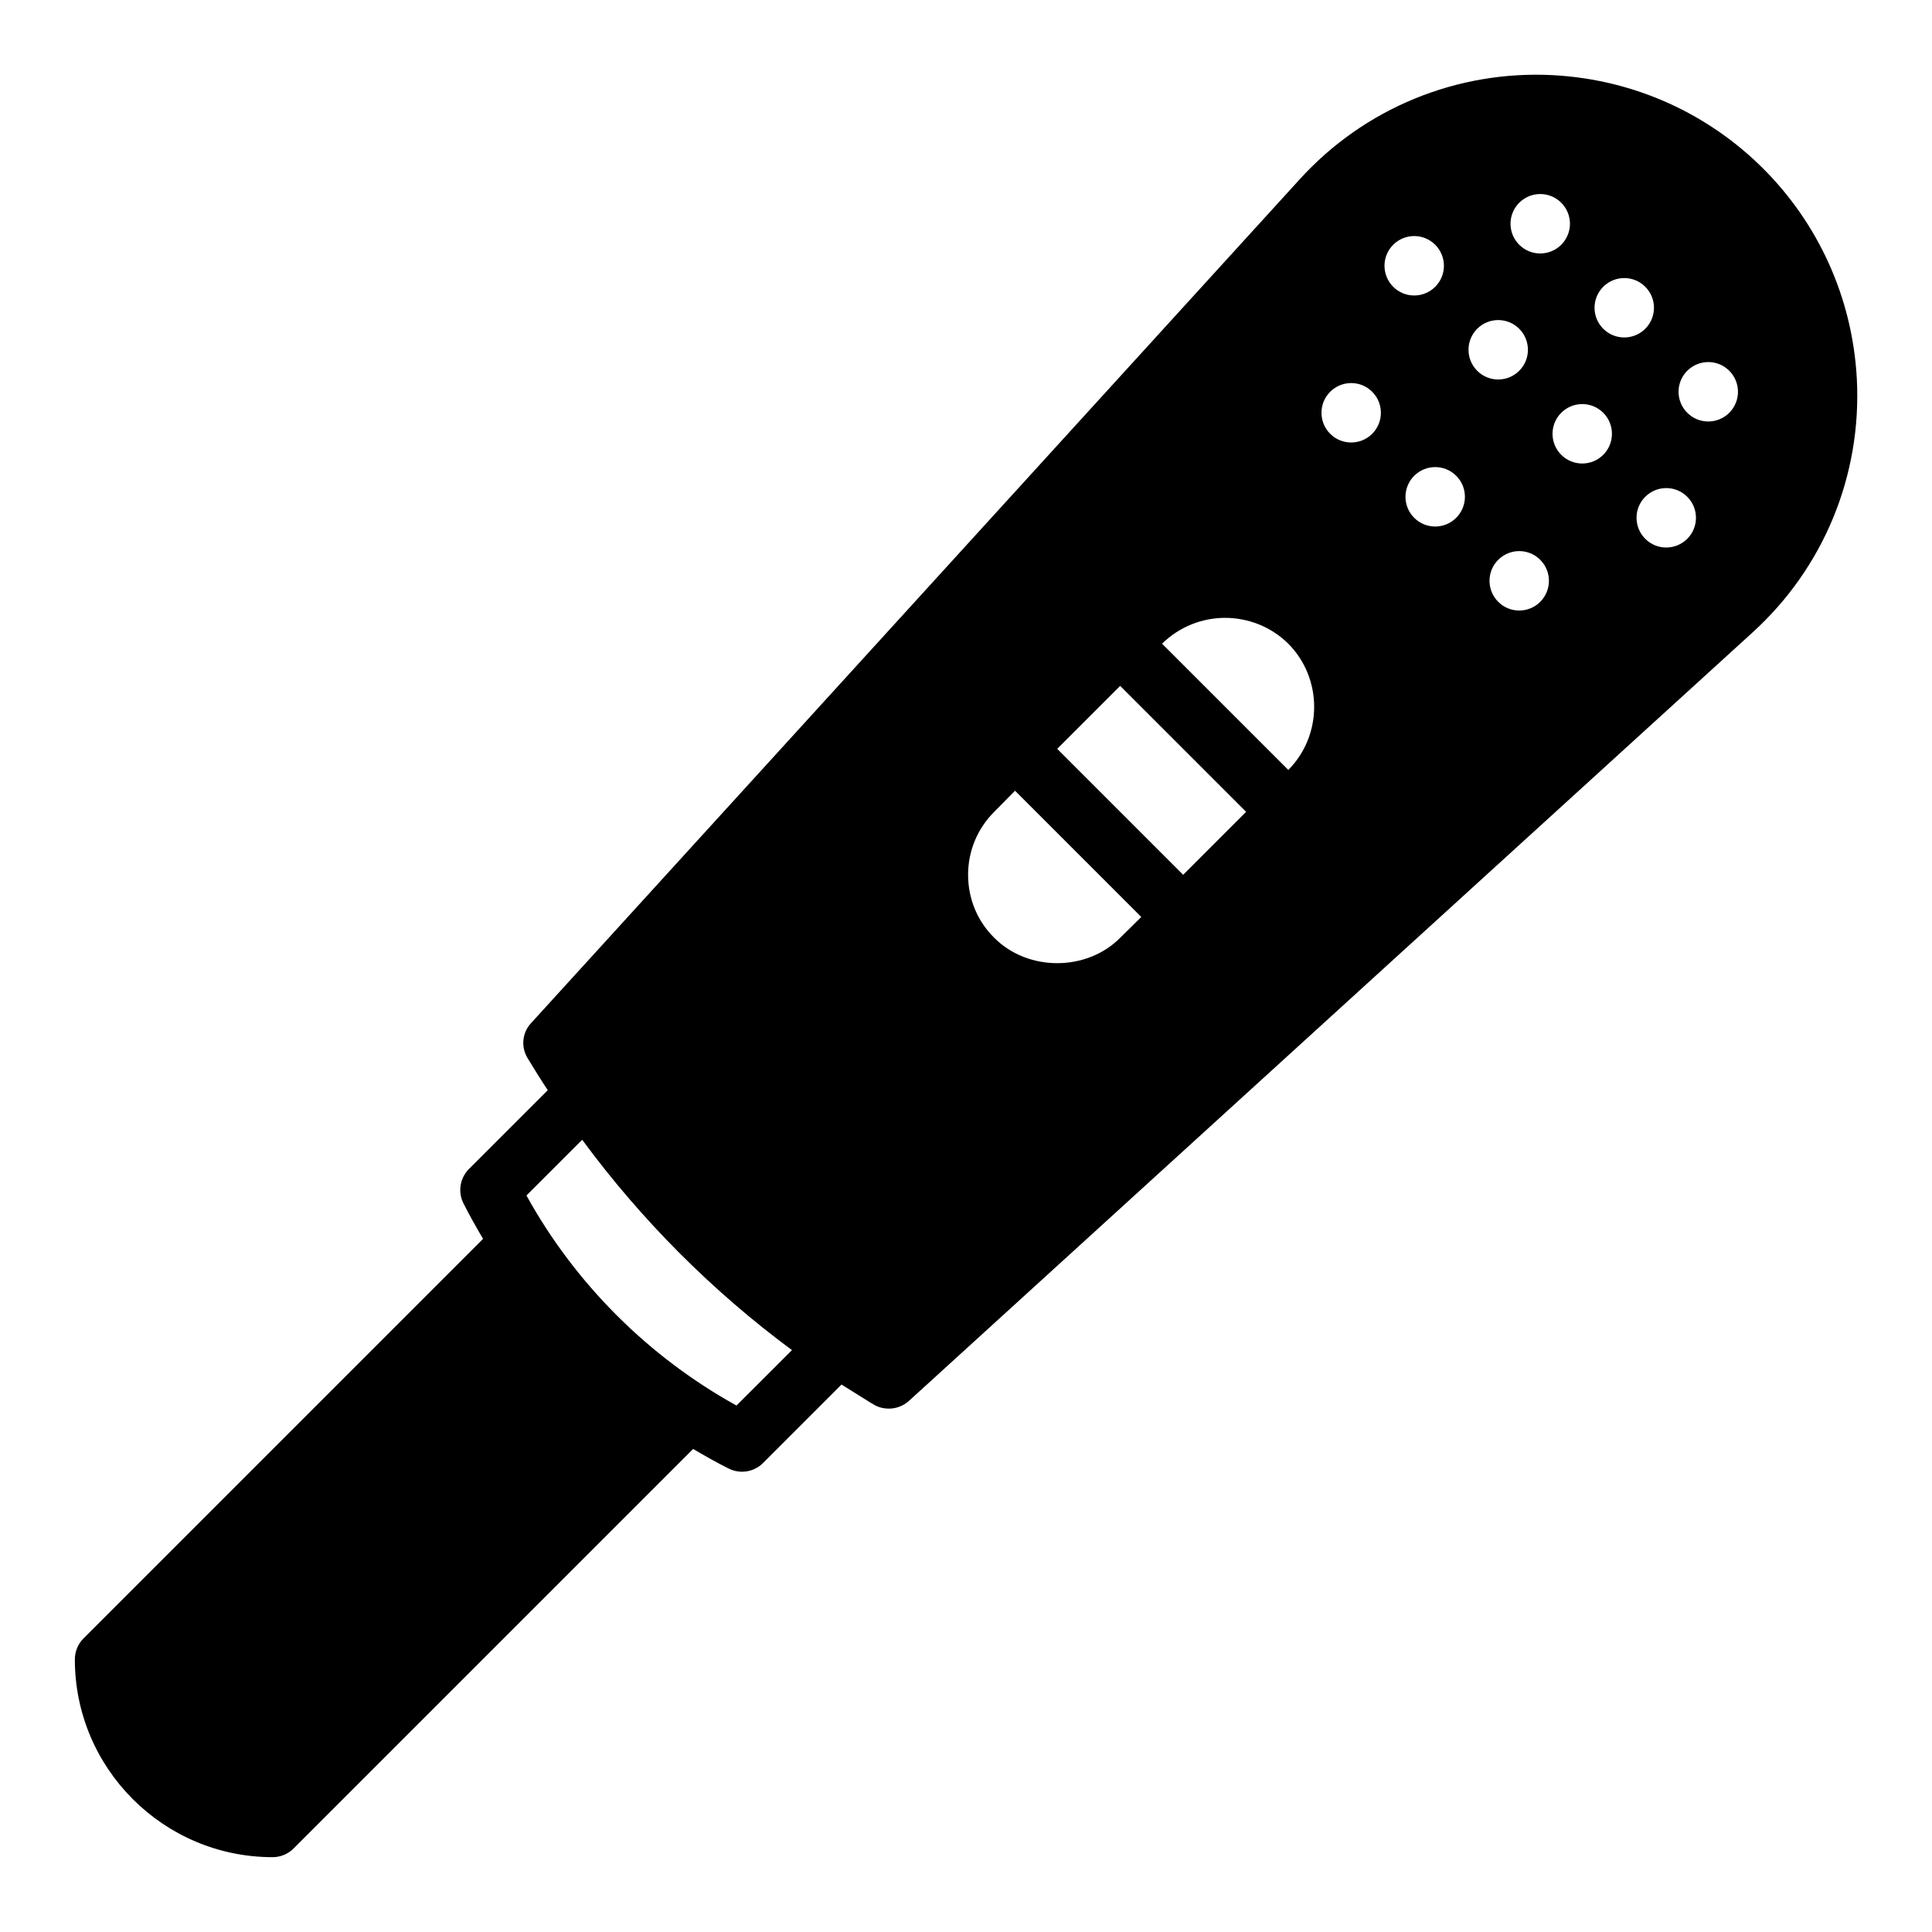 <?xml version="1.0" encoding="UTF-8"?>
<!-- Uploaded to: SVG Repo, www.svgrepo.com, Generator: SVG Repo Mixer Tools -->
<svg fill="#000000" width="800px" height="800px" version="1.1" viewBox="144 144 512 512" xmlns="http://www.w3.org/2000/svg">
 <path d="m555.63 163.92c-25.504-1.34-50.066 8.738-67.227 27.629l-203.65 223.57c-2.363 2.519-2.754 6.297-0.945 9.289 1.73 2.832 3.465 5.668 5.352 8.5l-20.875 20.875c-2.402 2.402-2.992 6.062-1.48 9.086 1.605 3.219 3.387 6.344 5.211 9.438l-105.88 105.88c-1.473 1.48-2.301 3.481-2.301 5.574 0 28.898 23.508 52.406 52.406 52.406 2.094 0 4.094-0.828 5.566-2.305l105.88-105.88c3.094 1.828 6.219 3.606 9.438 5.211 1.125 0.559 2.32 0.828 3.519 0.828 2.039 0 4.055-0.797 5.566-2.305l20.797-20.797 7.559 4.723 0.945 0.551c1.258 0.789 2.676 1.102 4.094 1.102 1.891 0 3.777-0.707 5.273-2.047l223.57-203.65c18.895-17.16 28.969-41.723 27.629-67.227-2.356-43.531-36.914-78.09-80.445-80.449zm-216.45 352.56c-23.316-12.871-42.801-32.348-55.664-55.664l14.77-14.77 0.008 0.008c15.586 21.176 34.402 40.07 55.578 55.734l0.008 0.008zm207.43-318.75c3.078-3.078 8.062-3.078 11.133 0 3.078 3.078 3.078 8.062 0 11.133-3.078 3.078-8.062 3.078-11.133 0-3.078-3.07-3.078-8.055 0-11.133zm-105.75 194.79c-8.895 8.973-24.48 8.973-33.379 0-4.488-4.41-6.926-10.391-6.926-16.688s2.441-12.203 6.926-16.688l5.512-5.59 33.457 33.457zm16.688-16.688-33.379-33.379 16.688-16.688 33.379 33.379zm27.867-27.789-33.457-33.457c4.644-4.566 10.707-6.848 16.688-6.848 6.062 0 12.121 2.281 16.766 6.848 9.137 9.211 9.137 24.246 0.004 33.457zm22.23-89.086c-3.078 3.078-8.062 3.078-11.133 0-3.078-3.078-3.078-8.062 0-11.133 3.078-3.078 8.062-3.078 11.133 0s3.07 8.062 0 11.133zm5.566-50.09c3.078-3.078 8.062-3.078 11.133 0 3.078 3.078 3.078 8.062 0 11.133-3.078 3.078-8.062 3.078-11.133 0-3.078-3.082-3.078-8.062 0-11.133zm16.695 72.359c-3.078 3.078-8.062 3.078-11.133 0-3.078-3.078-3.078-8.062 0-11.133 3.078-3.078 8.062-3.078 11.133 0 3.078 3.07 3.078 8.055 0 11.133zm5.566-50.098c3.078-3.078 8.062-3.078 11.133 0 3.078 3.078 3.078 8.062 0 11.133-3.078 3.078-8.062 3.078-11.133 0-3.07-3.074-3.07-8.062 0-11.133zm16.703 72.359c-3.078 3.078-8.062 3.078-11.133 0-3.078-3.078-3.078-8.062 0-11.133 3.078-3.078 8.062-3.078 11.133 0s3.07 8.062 0 11.133zm16.699-38.961c-3.078 3.078-8.062 3.078-11.133 0-3.078-3.078-3.078-8.062 0-11.133 3.078-3.078 8.062-3.078 11.133 0 3.074 3.074 3.074 8.055 0 11.133zm0-33.398c-3.078-3.078-3.078-8.062 0-11.133 3.078-3.07 8.062-3.078 11.133 0 3.078 3.078 3.078 8.062 0 11.133-3.074 3.07-8.059 3.07-11.133 0zm22.262 55.66c-3.078 3.078-8.062 3.078-11.133 0-3.078-3.078-3.078-8.062 0-11.133 3.078-3.078 8.062-3.078 11.133 0 3.078 3.074 3.078 8.066 0 11.133zm11.137-33.398c-3.078 3.078-8.062 3.078-11.133 0-3.078-3.078-3.078-8.062 0-11.133 3.078-3.07 8.062-3.078 11.133 0 3.07 3.078 3.07 8.062 0 11.133z"/>
</svg>